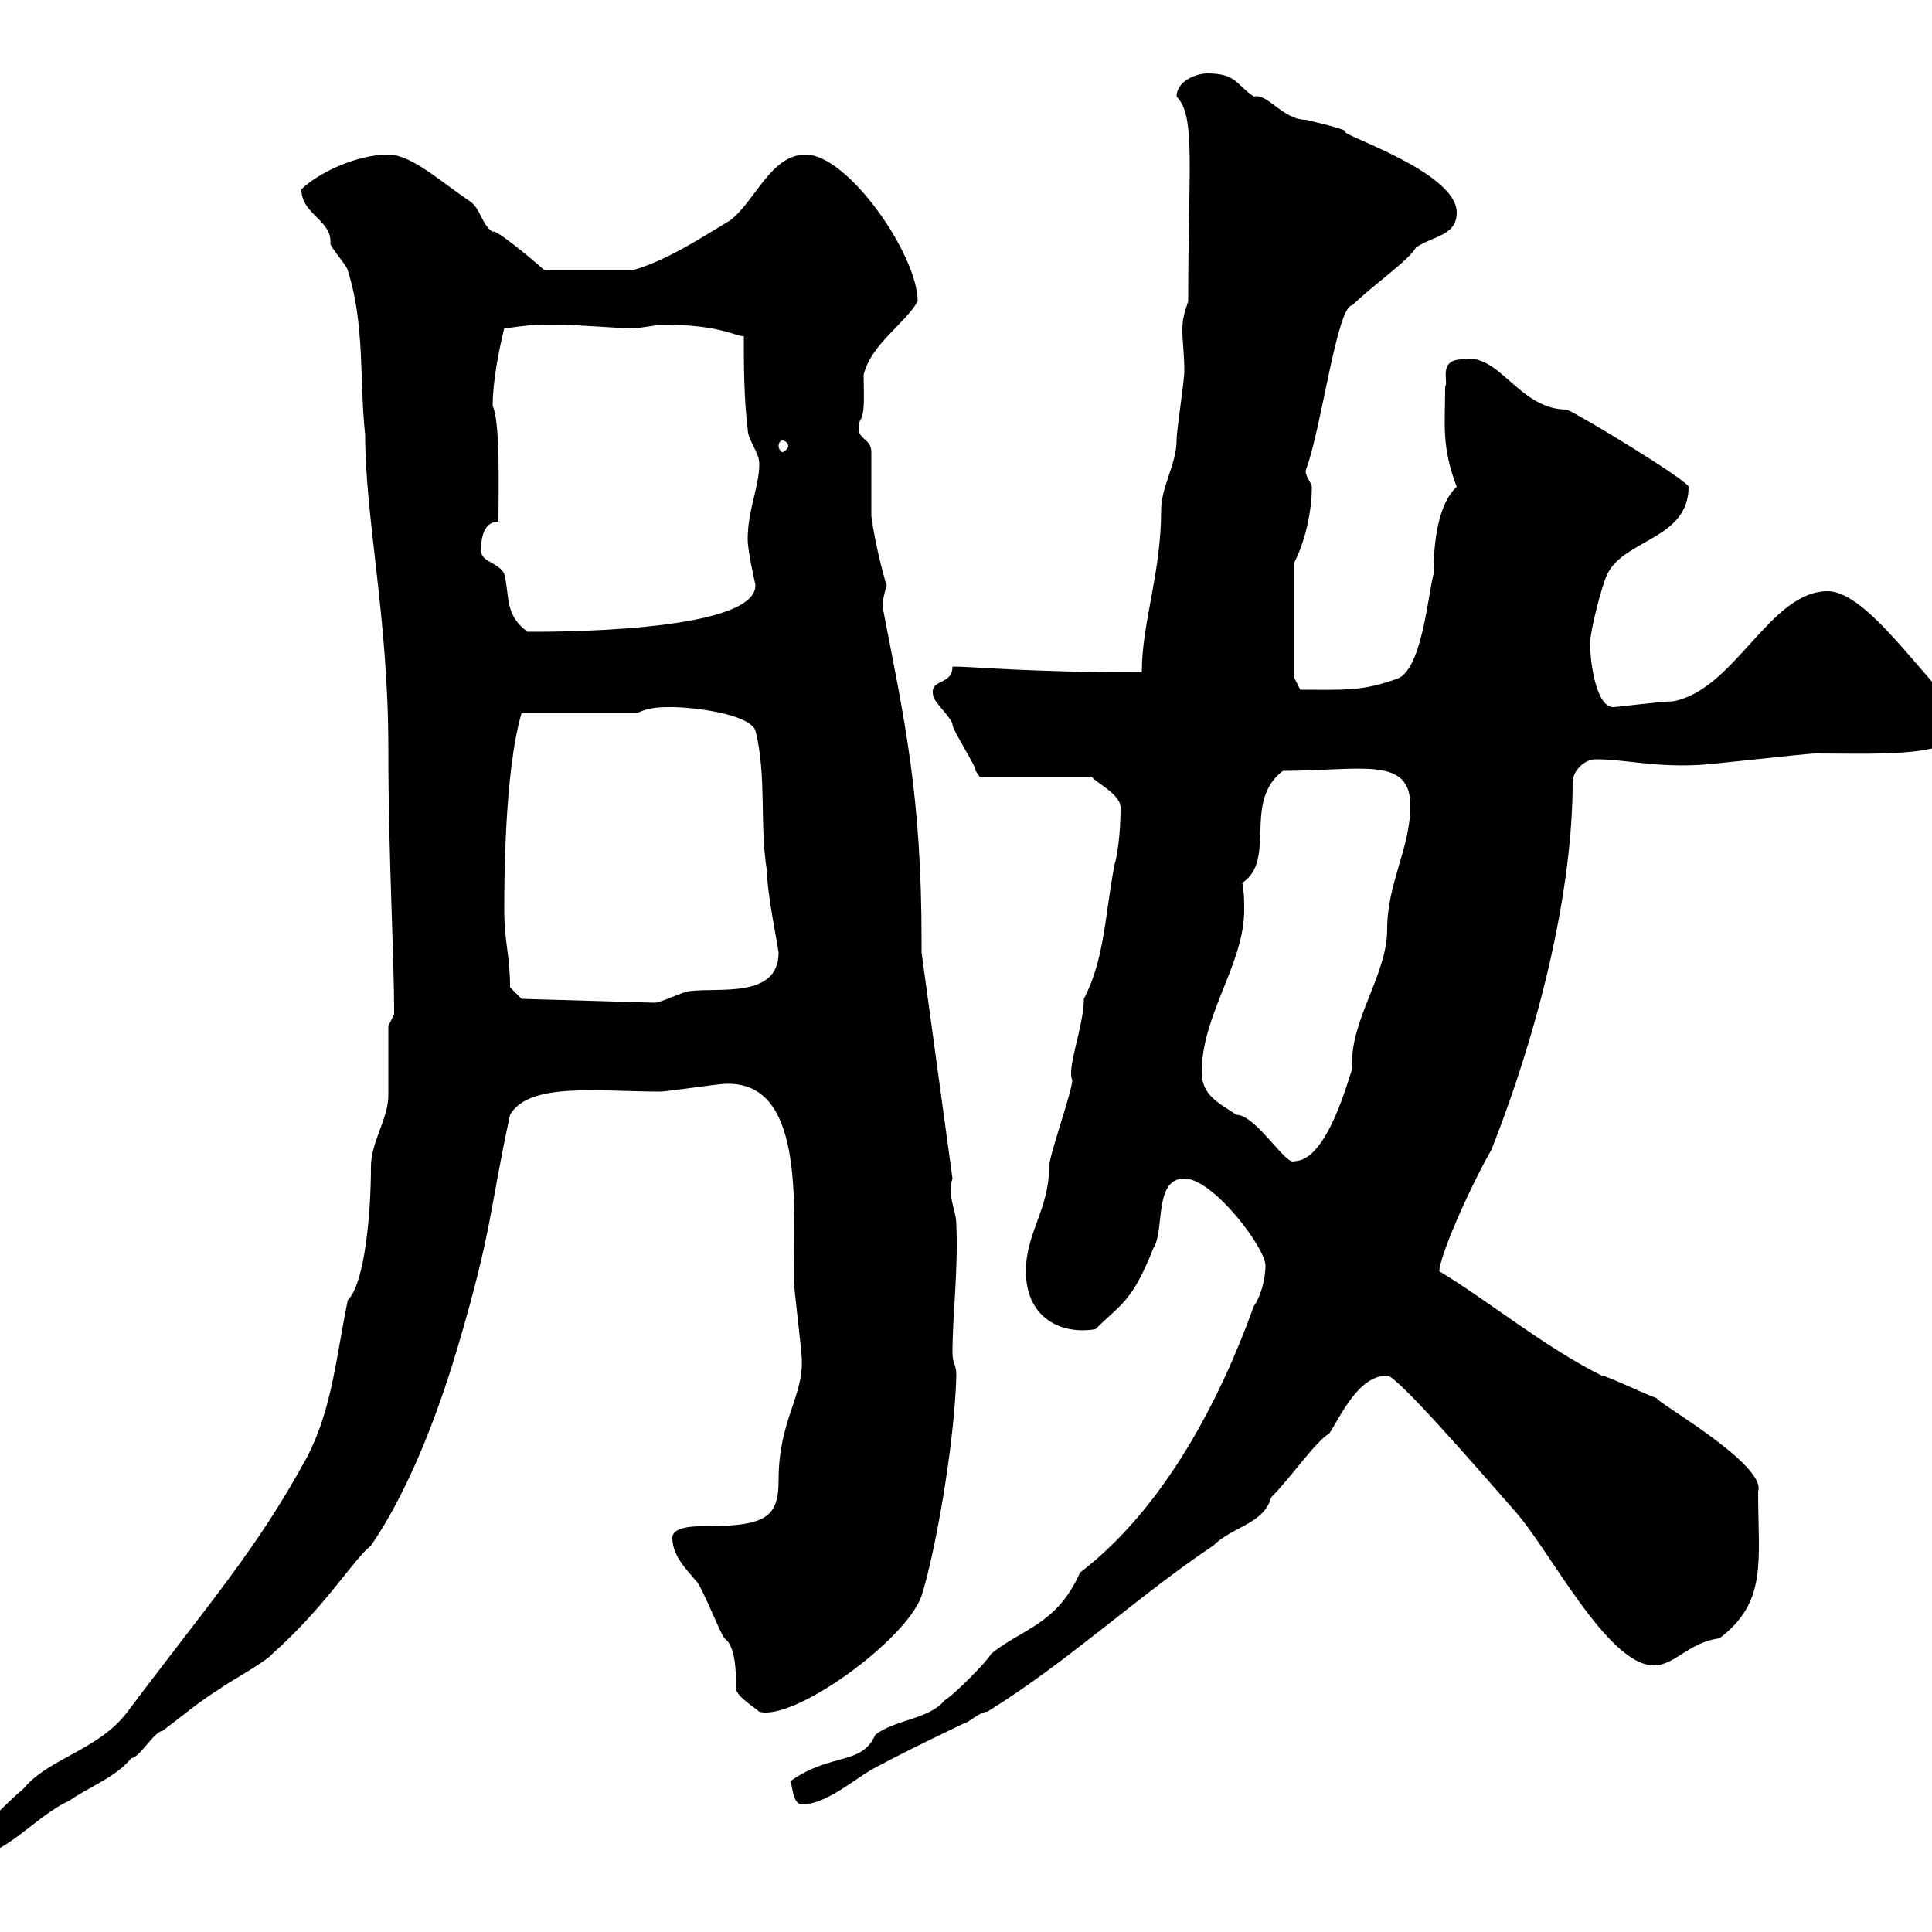 <svg xmlns="http://www.w3.org/2000/svg" xmlns:xlink="http://www.w3.org/1999/xlink" width="300" height="300"><path d="M60.30 159.30C60.30 161.10 60.30 168.30 60.30 170.10C60.30 173.70 57.60 177.30 57.60 181.20C57.60 188.10 56.70 199.20 54 201.90C52.20 210.60 51.60 218.70 47.70 226.20C39.90 240.60 32.40 249 19.80 265.80C15.30 271.80 7.50 273 3.60 277.80C0.60 280.20-5.40 286.80-5.40 286.80L-5.40 288.60C0.60 288.60 5.40 282 10.80 279.60C13.20 277.80 18 276 20.40 273C21.60 273 24 268.80 25.20 268.80C27.60 267 31.20 264 34.20 262.20C34.80 261.60 41.40 258 42.30 256.80C50.70 249.30 54.90 242.10 57.60 240C64.20 230.40 68.70 217.20 71.10 209.10C76.50 190.80 75.90 188.40 79.20 173.10C82.20 168 92.70 169.50 102.60 169.50C103.50 169.50 111.60 168.30 112.50 168.30C124.80 167.70 123.30 186.30 123.30 199.20C123.30 200.10 124.50 210 124.50 210.90C124.80 216.90 120.90 220.50 120.90 229.80C120.90 235.80 118.80 237 108.90 237C108 237 104.40 237 104.40 238.80C104.40 241.80 107.10 244.20 108 245.40C108.90 246 111.60 253.20 112.50 254.40C114.30 255.60 114.30 260.10 114.30 262.20C114.30 263.40 117.30 265.20 117.90 265.80C123.30 267.30 140.70 254.70 143.10 247.80C145.20 241.20 148.20 224.40 148.50 213.60C148.50 211.80 147.90 211.80 147.90 210C147.90 204.30 148.80 197.40 148.50 190.20C148.50 187.80 147 185.70 147.90 183L143.10 147.90C143.10 147.90 143.10 146.10 143.10 146.10C143.10 123.30 140.40 111.60 137.10 94.50C137.10 94.80 136.80 93.60 137.70 90.90C137.70 91.20 135.90 84.90 135.30 80.10L135.30 70.20C135.30 67.80 132.60 68.40 133.50 65.40C134.40 64.20 134.10 61.20 134.10 58.20C135.30 53.40 140.40 50.40 142.50 46.80C142.50 39.60 131.70 24 125.10 24C119.70 24 117.30 31.20 113.40 34.20C108.90 36.90 103.50 40.50 98.10 42L84.60 42C82.20 39.90 76.80 35.40 76.50 36C74.70 34.80 74.70 32.40 72.90 31.20C68.40 28.20 63.90 24 60.30 24C55.20 24 49.20 27 46.80 29.40C46.80 33.30 51.60 34.20 51.30 37.80C51.30 38.40 54 41.40 54 42C56.70 50.40 55.80 59.40 56.70 67.50C56.70 80.40 60.30 96 60.30 116.10C60.30 133.20 61.20 147.60 61.20 157.50ZM122.70 276.60C123 276.60 123 280.20 124.50 280.20C128.10 280.20 132.30 276.60 135.30 274.80C139.80 272.40 142.20 271.20 149.70 267.60C150.30 267.60 152.10 265.80 153.30 265.80C165.90 258 176.70 247.80 188.40 240C191.40 237 196.20 236.70 197.40 232.50C200.40 229.50 204.30 223.80 206.40 222.60C208.20 219.90 210.90 213.60 215.40 213.60C216.90 213.60 228.90 227.40 235.20 234.60C240.60 240.60 249.60 258.60 256.80 258.60C260.10 258.60 262.20 255 267 254.40C274.50 248.70 273 242.40 273 231.60C274.50 227.10 254.10 216 257.70 217.20C256.80 217.20 249.60 213.60 248.70 213.60C239.70 209.10 231 201.90 223.50 197.40C223.50 195.30 227.70 185.40 231.60 178.50C239.40 158.70 244.20 137.70 244.20 121.50C244.20 119.70 246 117.90 247.80 117.90C252.30 117.90 256.50 119.10 263.40 118.80C265.20 118.80 280.20 117 282 117C292.80 117 306.90 117.90 304.80 110.70C299.10 106.20 290.10 91.80 283.80 91.80C274.80 91.80 269.40 107.10 259.80 108.90C258 108.90 251.10 109.80 250.50 109.80C247.80 109.80 246.90 102.60 246.90 99.90C246.90 98.10 248.70 90.90 249.60 89.10C252.30 83.70 262.20 83.70 262.20 75.60C262.20 74.70 246 64.80 243.30 63.60C235.80 63.60 232.80 54.60 227.10 55.80C223.20 55.80 225 59.40 224.40 60C224.40 66 223.80 69.30 226.20 75.60C223.20 78.30 222.60 84.60 222.60 89.10C221.70 92.70 220.80 103.50 217.20 105.30C211.50 107.40 208.80 107.10 201.90 107.10L201 105.30L201 87.30C202.80 83.70 203.70 79.20 203.70 75.60C203.70 75 202.50 73.80 202.80 72.90C205.20 66.60 207.60 47.40 210 47.40C213 44.40 218.70 40.50 219.90 38.40C222.60 36.60 226.20 36.60 226.20 33C226.20 26.40 206.40 20.40 209.10 20.40C207.90 19.80 205.20 19.20 202.80 18.60C199.20 18.60 196.80 14.40 194.70 15C192 13.20 192 11.40 187.50 11.40C185.70 11.40 182.70 12.60 182.70 15C185.70 18 184.50 25.80 184.50 46.80C183.90 48.60 183.60 49.50 183.60 51.30C183.60 53.10 183.90 54.90 183.90 57.60C183.90 59.40 182.70 66.60 182.70 68.40C182.70 72 180.30 75.60 180.30 79.20C180.30 89.10 177.30 96.60 177.30 104.40C159.60 104.40 151.20 103.50 147.90 103.50C147.90 106.50 144.30 105.30 144.90 108C144.90 108.90 147.90 111.60 147.90 112.50C147.90 113.40 151.50 118.80 151.50 119.70C151.50 119.70 152.10 120.60 152.10 120.60L169.50 120.60C170.10 121.50 174 123.30 174 125.40C174 129.90 173.40 133.20 173.10 134.10C171.60 141.60 171.60 148.80 168.30 155.10C168.30 159.30 165.60 165.90 166.50 167.70C166.50 169.50 162.90 179.40 162.90 181.20C162.90 187.80 159.30 191.40 159.30 197.40C159.30 204.60 164.70 207.30 170.10 206.40C174 202.50 175.80 202.20 179.10 193.80C180.90 191.10 179.10 183 183.90 183C188.40 183 196.50 193.80 196.50 196.50C196.50 198.90 195.60 201.60 194.70 202.80C189.30 217.80 180.60 234.30 167.70 244.20C164.10 252.30 158.70 252.90 153.90 256.80C153.30 258 147.90 263.40 146.70 264C144.30 267 138.90 267 135.90 269.40C133.80 274.20 129 272.10 122.70 276.60ZM186.60 166.50C186.60 157.50 193.20 149.70 193.20 141.30C193.20 139.80 193.20 138.60 192.90 137.10C198.30 133.50 192.90 124.50 199.20 119.70C211.20 119.70 219 117.30 219 125.10C219 131.70 215.40 137.10 215.40 144.30C215.40 151.50 209.40 158.70 210 165.90C209.40 167.40 206.10 180.30 201 180.30C199.80 181.20 195 173.10 192 173.10C189.30 171.30 186.60 170.10 186.60 166.50ZM81 155.10L79.20 153.30C79.20 148.20 78.30 146.40 78.30 141.30C78.30 137.70 78.30 119.70 81 110.70L99 110.70C100.80 109.80 102.60 109.80 104.40 109.80C107.10 109.80 116.10 110.70 117.30 113.40C119.10 120.60 117.90 128.10 119.10 135.30C119.10 138.60 120.60 145.80 120.90 147.90C120.90 155.10 111.60 153.30 107.10 153.90C106.20 153.90 102.60 155.70 101.70 155.70ZM74.70 85.50C74.70 83.70 75 81 77.40 81C77.40 75.60 77.70 65.70 76.50 63C76.50 59.40 77.40 54.60 78.30 51C82.80 50.40 82.80 50.40 87.30 50.40C88.20 50.40 97.20 51 98.10 51C99 51 102.60 50.40 102.60 50.40C111.90 50.40 114 52.20 115.50 52.20C115.50 56.40 115.50 61.80 116.10 66.60C116.10 68.40 117.90 70.20 117.90 72C117.90 75.60 116.10 79.20 116.10 83.70C116.10 85.80 117.30 90.60 117.30 90.90C117.30 98.40 83.70 98.10 81.90 98.10C78.30 95.40 79.20 92.70 78.30 89.10C77.40 87.30 74.70 87.30 74.70 85.50ZM121.50 68.40C121.80 68.40 122.40 68.70 122.40 69.30C122.40 69.60 121.80 70.20 121.50 70.20C121.20 70.20 120.90 69.60 120.90 69.30C120.90 68.70 121.20 68.40 121.50 68.40Z"/></svg>